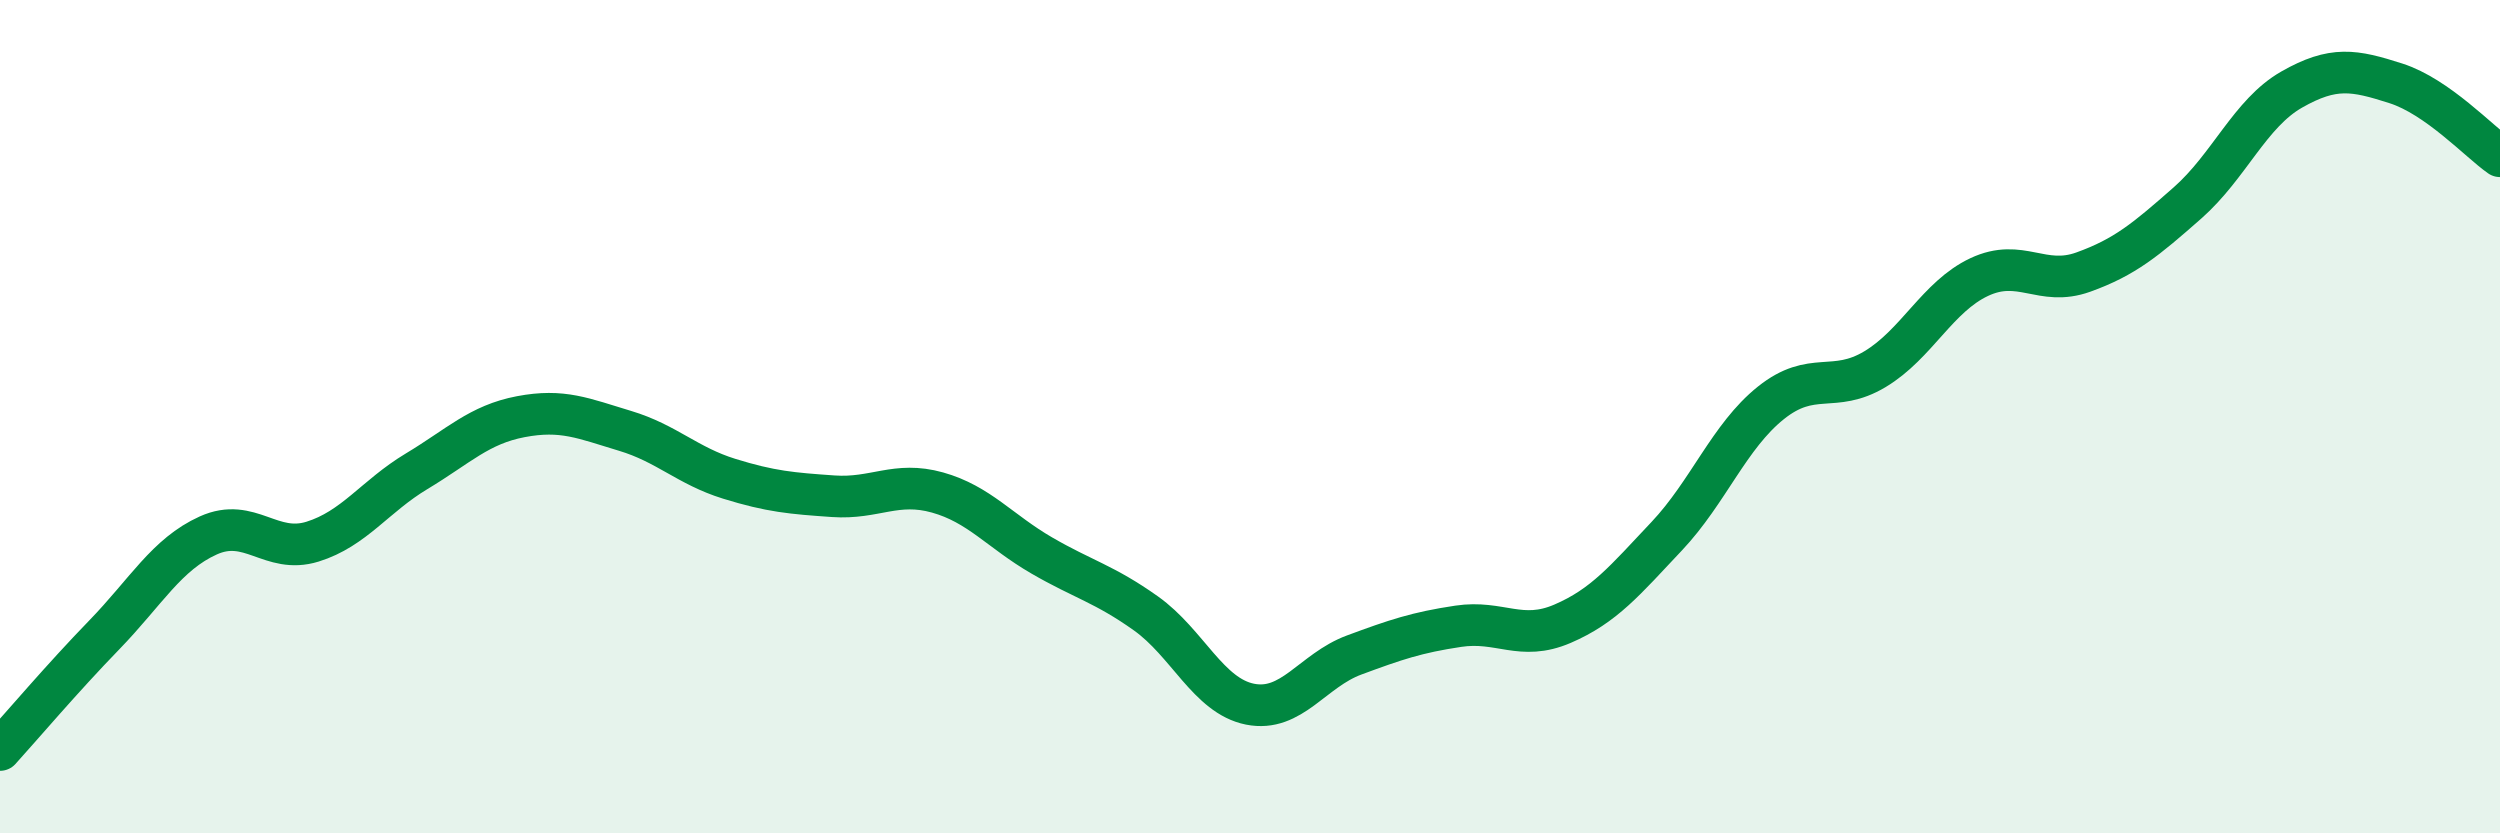 
    <svg width="60" height="20" viewBox="0 0 60 20" xmlns="http://www.w3.org/2000/svg">
      <path
        d="M 0,18 C 0.5,17.45 1.5,16.27 2.5,15.24 C 3.5,14.21 4,13.3 5,12.85 C 6,12.4 6.5,13.31 7.5,13 C 8.5,12.69 9,11.91 10,11.31 C 11,10.71 11.5,10.19 12.5,10 C 13.5,9.81 14,10.04 15,10.34 C 16,10.64 16.5,11.18 17.5,11.49 C 18.5,11.8 19,11.84 20,11.91 C 21,11.98 21.5,11.54 22.5,11.82 C 23.5,12.1 24,12.75 25,13.33 C 26,13.91 26.5,14.01 27.5,14.72 C 28.5,15.43 29,16.7 30,16.9 C 31,17.1 31.5,16.09 32.5,15.72 C 33.5,15.35 34,15.18 35,15.03 C 36,14.88 36.5,15.4 37.5,14.97 C 38.5,14.54 39,13.93 40,12.87 C 41,11.81 41.5,10.47 42.5,9.67 C 43.5,8.87 44,9.46 45,8.86 C 46,8.26 46.5,7.12 47.5,6.65 C 48.5,6.18 49,6.89 50,6.53 C 51,6.17 51.5,5.75 52.5,4.87 C 53.5,3.99 54,2.72 55,2.15 C 56,1.58 56.5,1.68 57.5,2 C 58.5,2.32 59.5,3.4 60,3.75L60 20L0 20Z"
        fill="#008740"
        opacity="0.1"
        stroke-linecap="round"
        stroke-linejoin="round"
      />
      <path
        d="M 0,18 C 0.5,17.45 1.5,16.27 2.5,15.24 C 3.5,14.21 4,13.3 5,12.85 C 6,12.4 6.5,13.31 7.5,13 C 8.5,12.69 9,11.91 10,11.31 C 11,10.71 11.5,10.19 12.5,10 C 13.5,9.81 14,10.04 15,10.34 C 16,10.64 16.5,11.18 17.5,11.49 C 18.5,11.8 19,11.84 20,11.91 C 21,11.98 21.5,11.54 22.5,11.82 C 23.5,12.1 24,12.75 25,13.33 C 26,13.91 26.5,14.01 27.5,14.72 C 28.5,15.43 29,16.7 30,16.9 C 31,17.1 31.5,16.09 32.5,15.72 C 33.5,15.35 34,15.18 35,15.03 C 36,14.88 36.5,15.4 37.5,14.97 C 38.5,14.54 39,13.93 40,12.87 C 41,11.81 41.5,10.47 42.5,9.67 C 43.5,8.87 44,9.46 45,8.86 C 46,8.26 46.5,7.12 47.5,6.65 C 48.5,6.18 49,6.89 50,6.53 C 51,6.17 51.5,5.75 52.5,4.87 C 53.5,3.99 54,2.72 55,2.15 C 56,1.58 56.5,1.68 57.5,2 C 58.5,2.32 59.5,3.4 60,3.75"
        stroke="#008740"
        stroke-width="1"
        fill="none"
        stroke-linecap="round"
        stroke-linejoin="round"
      />
    </svg>
  
